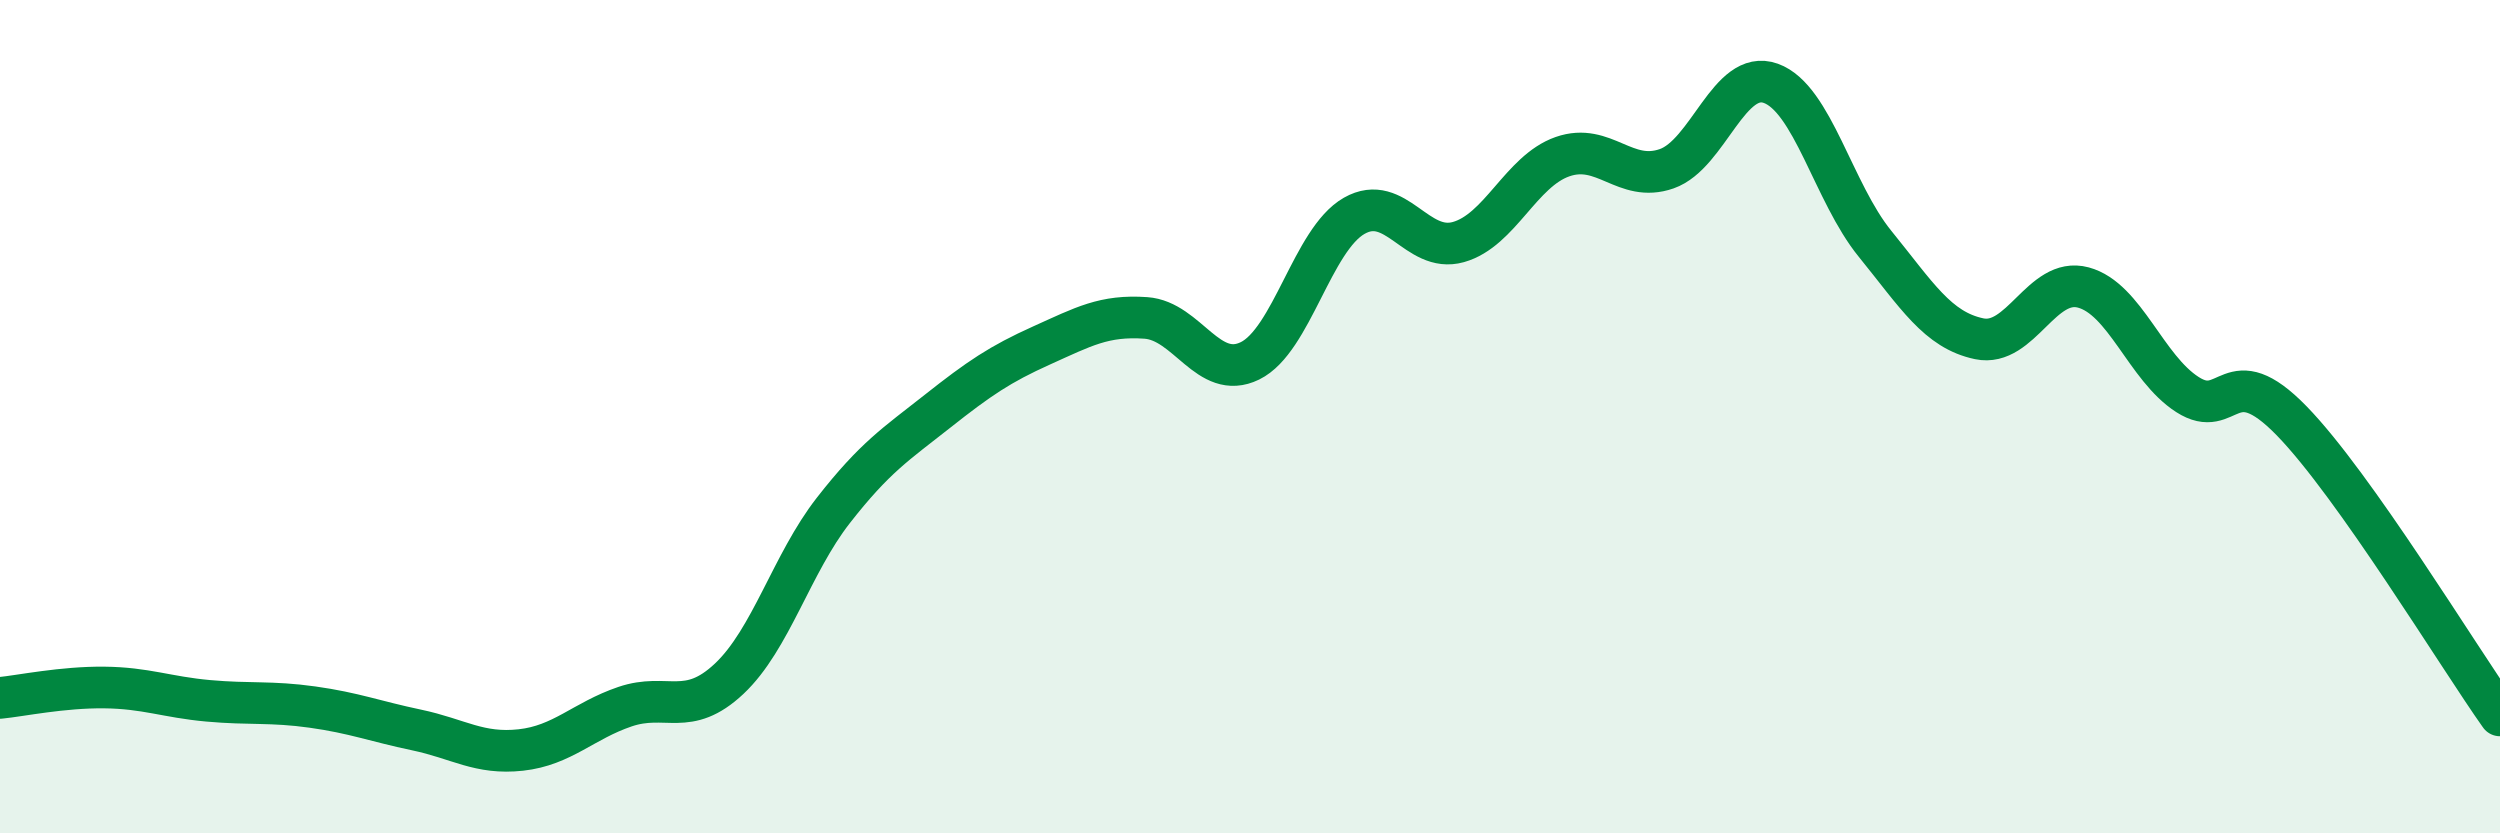 
    <svg width="60" height="20" viewBox="0 0 60 20" xmlns="http://www.w3.org/2000/svg">
      <path
        d="M 0,16.75 C 0.5,16.7 1.5,16.49 2.5,16.5 C 3.5,16.51 4,16.73 5,16.82 C 6,16.91 6.5,16.83 7.5,16.97 C 8.5,17.11 9,17.31 10,17.52 C 11,17.73 11.5,18.11 12.5,18 C 13.5,17.89 14,17.3 15,16.96 C 16,16.62 16.5,17.23 17.5,16.29 C 18.5,15.35 19,13.53 20,12.25 C 21,10.97 21.5,10.66 22.5,9.87 C 23.5,9.08 24,8.74 25,8.29 C 26,7.84 26.5,7.56 27.5,7.63 C 28.5,7.7 29,9.15 30,8.66 C 31,8.17 31.5,5.75 32.5,5.18 C 33.5,4.61 34,6.09 35,5.81 C 36,5.53 36.5,4.11 37.5,3.76 C 38.5,3.41 39,4.4 40,4.05 C 41,3.7 41.5,1.64 42.5,2 C 43.5,2.36 44,4.62 45,5.85 C 46,7.08 46.5,7.92 47.5,8.13 C 48.5,8.34 49,6.63 50,6.9 C 51,7.17 51.5,8.83 52.5,9.47 C 53.5,10.11 53.5,8.56 55,10.1 C 56.5,11.64 59,15.76 60,17.17L60 20L0 20Z"
        fill="#008740"
        opacity="0.1"
        stroke-linecap="round"
        stroke-linejoin="round"
      />
      <path
        d="M 0,16.75 C 0.5,16.7 1.5,16.49 2.5,16.5 C 3.5,16.51 4,16.73 5,16.82 C 6,16.91 6.5,16.83 7.5,16.97 C 8.5,17.11 9,17.31 10,17.52 C 11,17.73 11.5,18.11 12.5,18 C 13.5,17.89 14,17.3 15,16.96 C 16,16.62 16.5,17.23 17.5,16.29 C 18.5,15.35 19,13.53 20,12.25 C 21,10.97 21.5,10.66 22.5,9.87 C 23.5,9.08 24,8.74 25,8.29 C 26,7.84 26.5,7.56 27.5,7.63 C 28.5,7.7 29,9.15 30,8.66 C 31,8.17 31.5,5.75 32.5,5.18 C 33.5,4.61 34,6.09 35,5.81 C 36,5.53 36.5,4.11 37.5,3.76 C 38.5,3.41 39,4.4 40,4.05 C 41,3.7 41.5,1.64 42.5,2 C 43.5,2.36 44,4.62 45,5.85 C 46,7.08 46.5,7.92 47.5,8.13 C 48.5,8.34 49,6.63 50,6.9 C 51,7.17 51.5,8.83 52.5,9.47 C 53.5,10.11 53.5,8.56 55,10.1 C 56.5,11.64 59,15.76 60,17.17"
        stroke="#008740"
        stroke-width="1"
        fill="none"
        stroke-linecap="round"
        stroke-linejoin="round"
      />
    </svg>
  